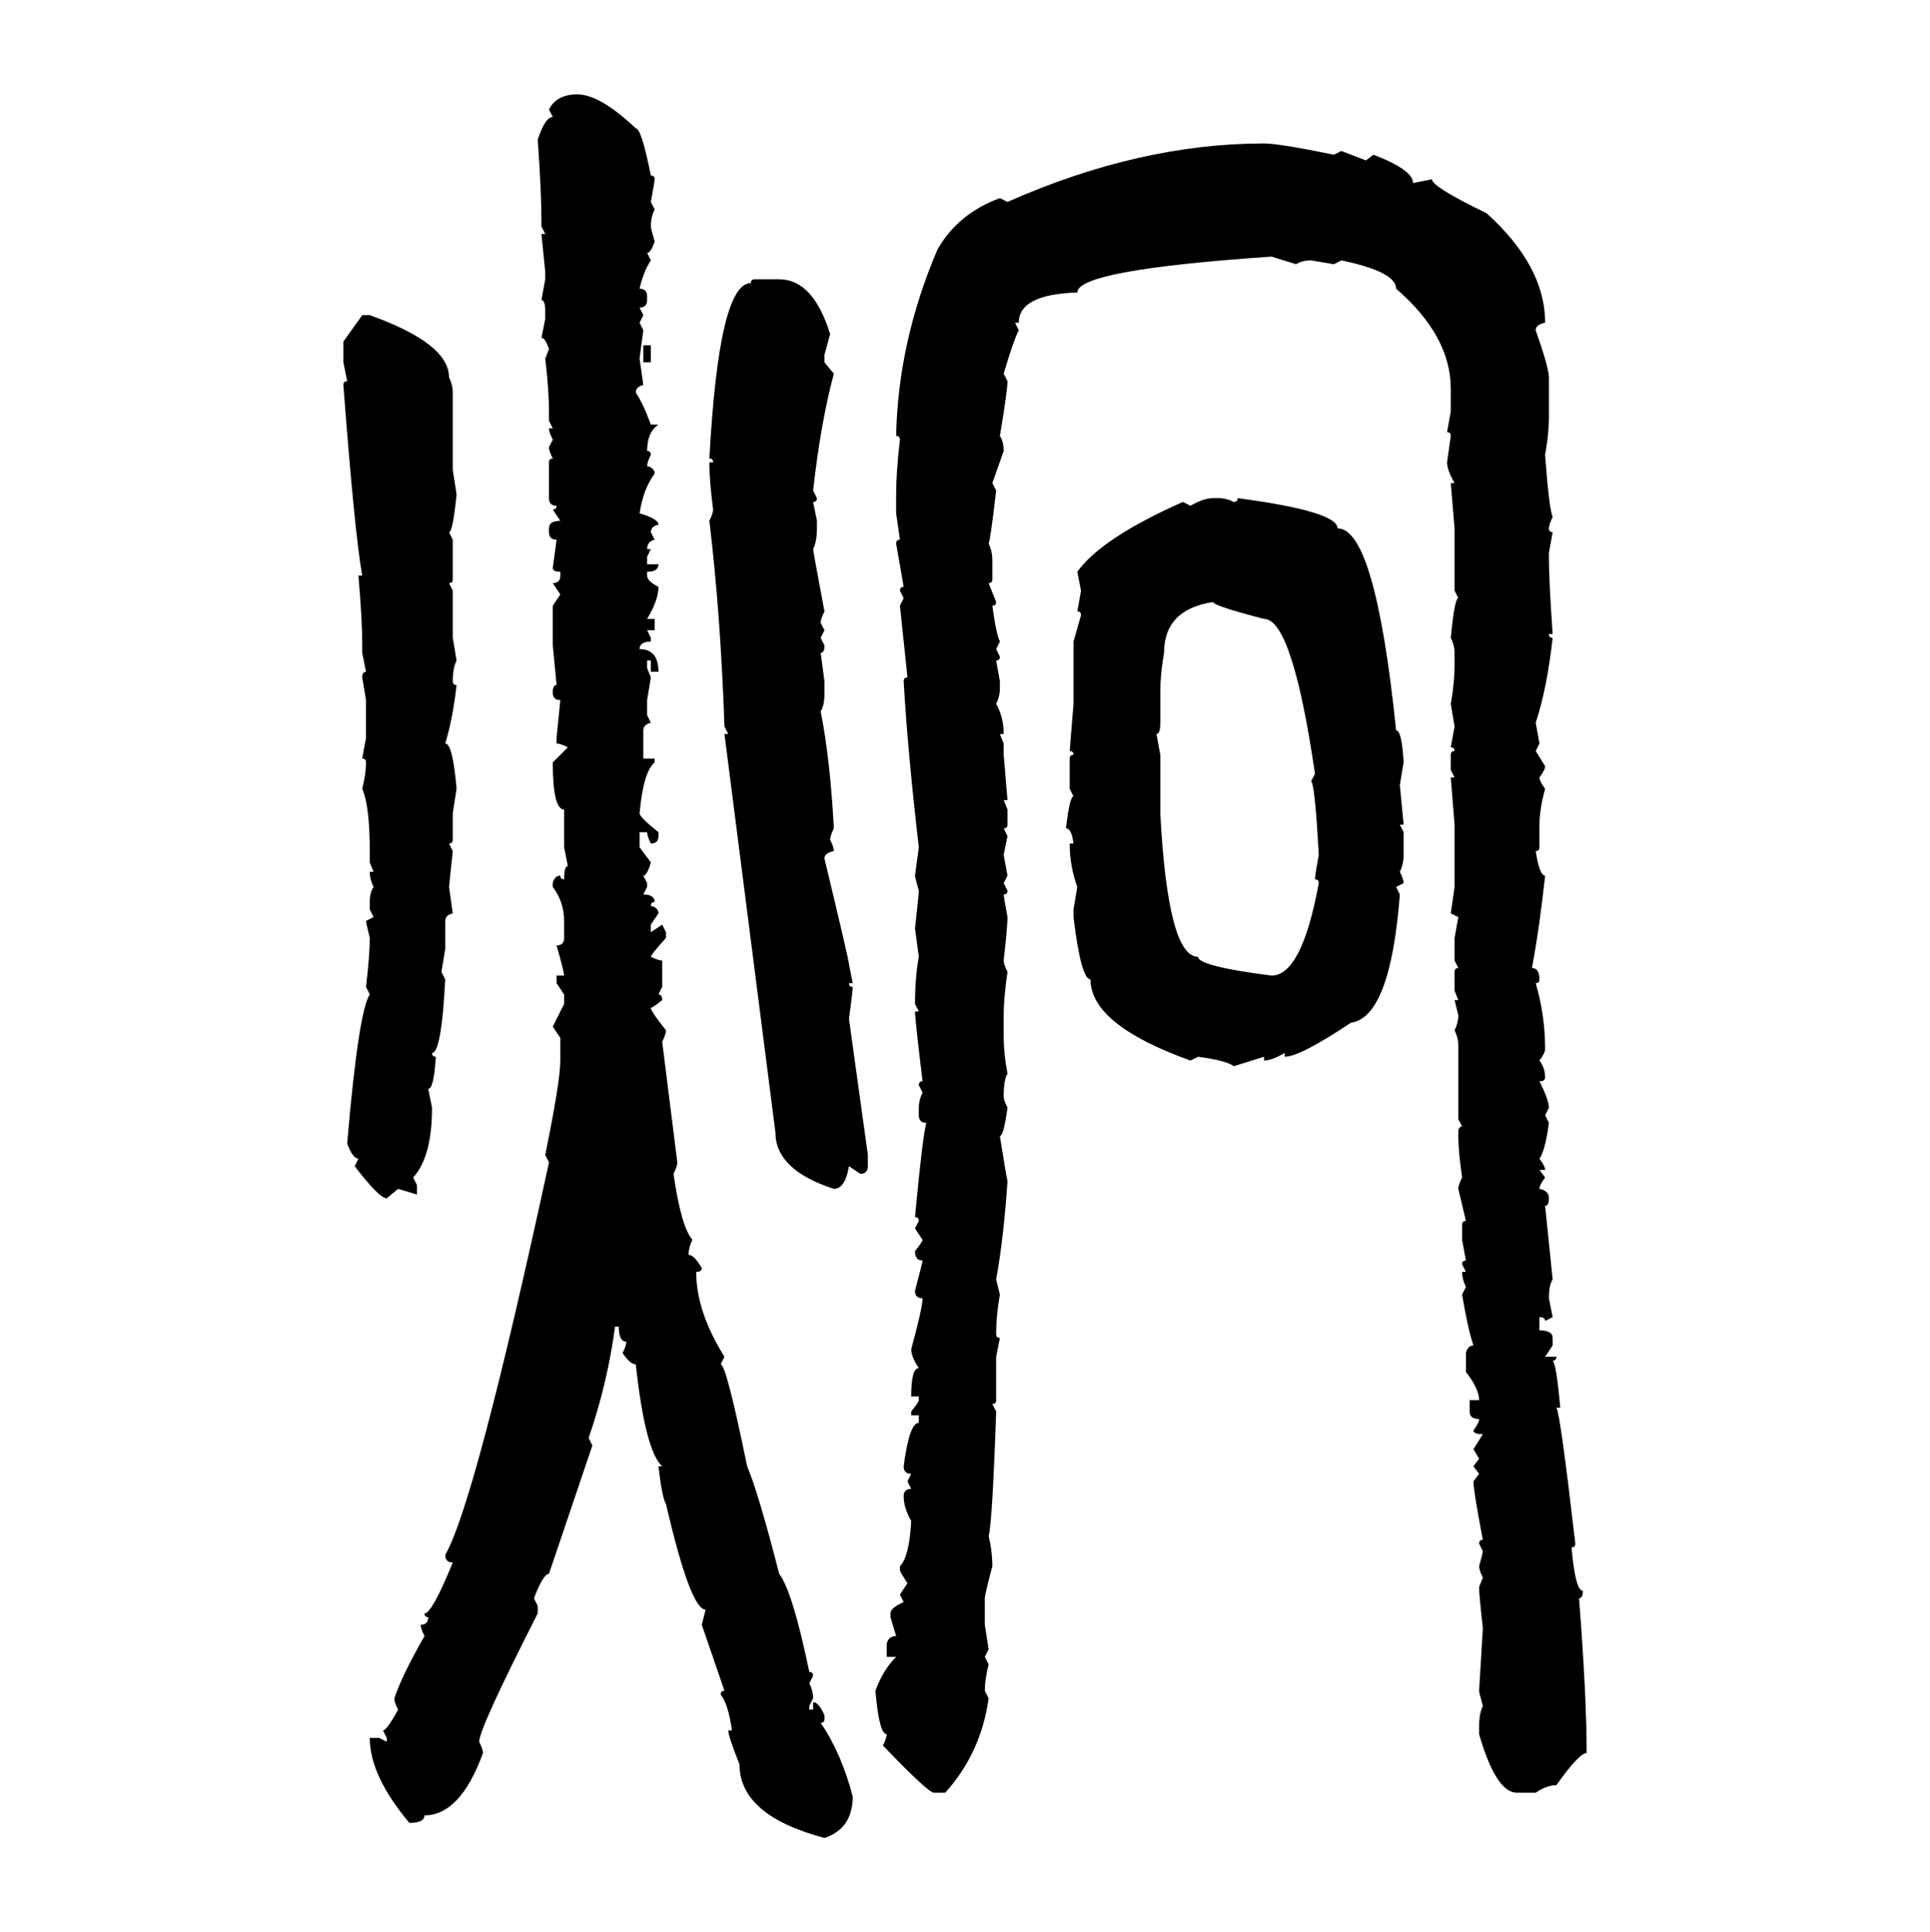 <svg xmlns="http://www.w3.org/2000/svg" xmlns:xlink="http://www.w3.org/1999/xlink" width="299.707" height="300"><path d="M89.65 14.65L89.65 14.65Q93.16 14.65 98.73 19.92L98.73 19.92Q99.61 19.92 101.07 27.25L101.07 27.25Q101.66 27.25 101.66 27.83L101.66 27.83Q101.66 28.13 101.07 31.35L101.07 31.35L101.66 32.52Q101.07 33.69 101.07 35.16L101.07 35.16Q101.07 35.45 101.66 37.50L101.66 37.50Q101.07 39.26 100.49 39.26L100.49 39.26L101.07 40.43Q99.90 42.19 99.32 44.82L99.32 44.82Q100.49 44.82 100.49 46.00L100.49 46.00L100.49 46.58Q100.49 47.75 99.32 47.75L99.32 47.75L99.90 48.93L99.32 50.10L99.90 51.27L99.32 55.66L99.90 59.77Q98.73 60.06 98.73 60.94L98.73 60.94Q99.90 62.70 101.07 65.92L101.07 65.92L102.25 65.92Q100.49 67.09 100.49 70.02L100.49 70.02Q101.07 70.02 101.07 70.61L101.07 70.61Q100.49 71.78 100.49 72.36L100.49 72.36Q101.66 72.66 101.66 73.54L101.66 73.54Q99.90 75.88 99.32 79.69L99.32 79.69Q102.25 80.57 102.25 81.45L102.25 81.45Q101.07 81.74 101.07 82.62L101.07 82.62L101.66 83.79Q100.49 84.08 100.49 85.25L100.49 85.25L101.07 85.25L100.49 86.43L100.49 87.60L102.25 87.60Q102.25 88.77 100.49 88.77L100.49 88.77L100.49 89.36Q100.49 90.23 102.25 91.11L102.25 91.11Q102.25 93.16 100.49 96.09L100.49 96.09L101.66 96.09L101.66 97.85L100.49 97.85L101.07 99.02L101.07 99.61Q99.32 99.61 99.32 100.78L99.32 100.78Q102.25 100.78 102.25 104.30L102.25 104.30L101.07 104.30L101.07 102.54L100.49 102.54L100.49 103.71L101.07 105.18L100.49 108.69L100.49 111.04L101.07 112.21Q99.90 112.50 99.90 113.38L99.90 113.38L99.90 117.77L101.66 117.77L101.66 118.36Q99.90 119.82 99.32 126.27L99.32 126.27Q99.32 126.86 102.25 129.20L102.25 129.20L102.25 129.79Q102.25 130.96 101.07 130.96L101.07 130.96Q100.49 129.79 100.49 129.20L100.49 129.20L99.32 129.20L99.32 131.54L101.07 133.89Q100.49 135.94 99.90 135.94L99.90 135.94L100.49 137.11L100.49 137.70L99.90 138.87Q101.66 138.87 101.66 140.04L101.66 140.04Q101.07 140.04 101.07 140.63L101.07 140.63Q102.25 140.92 102.25 141.80L102.25 141.80L101.07 143.55L101.07 144.73L102.83 143.55L103.42 144.73L103.42 145.61Q101.07 148.24 101.07 148.54L101.07 148.54Q102.25 149.12 102.83 149.12L102.83 149.12L102.83 153.22L102.25 154.39Q102.83 154.39 102.83 155.27L102.83 155.27Q101.37 156.45 101.07 156.45L101.07 156.45Q101.07 157.03 103.42 159.96L103.42 159.96Q103.42 160.55 102.83 161.72L102.83 161.72L105.18 180.47Q105.18 181.05 104.59 182.23L104.59 182.23Q105.76 190.43 107.52 192.48L107.52 192.48Q106.93 193.65 106.93 194.82L106.93 194.82Q107.81 194.82 108.98 196.88L108.98 196.88Q108.98 197.46 108.11 197.46L108.11 197.46Q108.11 203.61 112.50 210.64L112.50 210.64L111.91 211.82Q112.79 211.82 116.02 227.64L116.02 227.64Q117.77 231.74 121.00 244.34L121.00 244.34Q123.05 246.97 125.68 259.57L125.68 259.57Q126.27 259.57 126.27 260.16L126.27 260.16L125.68 261.33Q126.27 262.50 126.27 263.67L126.27 263.67L125.68 264.84L125.68 265.43L126.27 265.43L126.27 264.26Q127.15 264.26 128.03 266.31L128.03 266.31L128.03 266.89Q128.03 267.48 127.44 267.48L127.44 267.48Q130.66 272.17 132.42 278.91L132.42 278.91Q132.42 283.89 128.03 285.35L128.03 285.35Q114.84 281.84 114.84 273.93L114.84 273.93Q113.09 269.53 113.09 268.65L113.09 268.65L113.67 268.65Q113.09 264.55 111.91 263.09L111.91 263.09Q111.91 262.50 112.50 262.50L112.50 262.50L108.98 252.25L109.57 249.90Q107.23 249.90 103.42 233.50L103.42 233.50Q102.83 232.62 102.25 227.64L102.25 227.64L102.83 227.64Q100.20 225.29 98.73 211.82L98.73 211.82Q97.85 211.82 96.68 210.06L96.68 210.06Q97.27 208.89 97.27 208.30L97.27 208.30Q96.09 208.30 96.09 205.96L96.09 205.96L95.51 205.96Q94.34 214.75 91.41 223.24L91.41 223.24L91.99 224.41L85.25 244.34Q84.38 244.34 82.91 248.14L82.91 248.14L83.50 249.32L83.50 250.49Q74.41 268.36 74.41 270.41L74.41 270.41Q75 271.58 75 272.17L75 272.17Q71.48 281.84 65.92 281.84L65.92 281.84Q65.92 283.01 63.57 283.01L63.57 283.01Q57.42 275.68 57.42 269.82L57.42 269.82L58.89 269.82L60.06 270.41L60.06 269.82L59.47 268.65Q60.06 268.65 61.82 265.43L61.82 265.43Q61.23 264.26 61.23 263.67L61.23 263.67Q62.40 260.16 65.92 254.00L65.92 254.00Q65.33 252.83 65.33 252.25L65.33 252.25Q66.50 252.25 66.50 251.07L66.50 251.07Q65.92 251.07 65.92 250.49L65.92 250.49Q67.09 250.49 70.31 242.58L70.31 242.58Q69.14 242.58 69.14 241.41L69.14 241.41Q73.83 233.20 85.25 180.47L85.25 180.47L84.67 179.30Q87.01 167.87 87.01 164.65L87.01 164.65L87.01 161.13L85.84 159.38L87.60 155.86L87.60 154.39L86.43 152.64L86.43 151.46L87.60 151.46Q87.60 150.88 86.43 146.78L86.43 146.78Q87.60 146.78 87.60 145.61L87.60 145.61L87.60 142.97Q87.60 140.04 85.84 137.70L85.84 137.70L85.84 137.11Q86.13 135.94 87.01 135.94L87.01 135.94Q87.01 136.52 87.60 136.52L87.60 136.52Q87.60 134.47 88.18 134.47L88.18 134.47L87.60 131.54L87.60 125.68Q85.84 125.68 85.84 118.36L85.84 118.36L88.18 116.02Q87.01 115.43 86.43 115.43L86.43 115.43L86.43 114.55L87.01 108.69Q85.84 108.69 85.84 107.52L85.84 107.52Q85.84 106.35 86.43 106.35L86.43 106.35L85.84 100.20L85.84 94.04L87.01 92.29L85.84 90.53Q87.01 90.53 87.01 89.36L87.01 89.36L87.01 88.77Q85.84 88.77 85.84 88.18L85.84 88.18L86.43 83.79Q85.25 83.79 85.25 82.62L85.25 82.62L85.25 82.03Q85.25 80.86 87.01 80.86L87.01 80.86L85.84 79.10Q86.43 79.10 86.43 78.52L86.43 78.52Q85.25 78.52 85.25 77.34L85.25 77.34L85.25 71.78Q85.25 71.19 85.84 71.19L85.84 71.19Q85.25 70.02 85.25 69.43L85.25 69.43L85.84 68.26Q85.25 67.09 85.25 66.50L85.25 66.50L85.84 66.50L85.25 65.33L85.25 63.87Q85.25 60.64 84.67 55.66L84.67 55.66L85.25 54.20Q84.67 52.44 84.08 52.44L84.08 52.44L84.67 49.51L84.67 48.34Q84.67 46.58 84.08 46.58L84.08 46.58L84.67 43.36L84.67 42.19L84.08 36.33L84.67 36.33L84.08 35.16L84.08 34.57Q84.08 29.59 83.50 21.68L83.50 21.68Q84.67 18.16 85.84 18.16L85.84 18.16L85.25 16.99Q86.43 14.65 89.65 14.65ZM196.29 22.27L196.29 22.27Q198.63 22.27 207.13 24.02L207.13 24.02L208.30 23.44L212.11 24.90L213.28 24.02Q219.43 26.37 219.43 28.42L219.43 28.42L222.36 27.83Q222.36 29.00 230.86 33.11L230.86 33.11Q239.94 41.31 239.94 50.10L239.94 50.10Q238.48 50.39 238.48 51.27L238.48 51.27Q240.53 57.13 240.53 58.59L240.53 58.59L240.53 64.75Q240.53 67.38 239.94 70.61L239.94 70.61Q240.53 78.81 241.11 80.27L241.11 80.27Q240.53 81.45 240.53 82.03L240.53 82.03Q240.53 82.62 241.11 82.62L241.11 82.62L240.53 85.84L240.53 86.43Q240.53 90.23 241.11 98.44L241.11 98.44L240.53 98.44Q240.53 99.02 241.11 99.02L241.11 99.02Q240.23 106.93 238.48 112.21L238.48 112.21L239.06 115.43L238.48 116.60L239.94 118.95Q239.94 119.53 239.06 120.70L239.06 120.70Q239.06 121.29 239.94 122.46L239.94 122.46Q239.06 125.68 239.06 128.03L239.06 128.03L239.06 131.54Q239.06 132.13 238.48 132.13L238.48 132.13Q239.06 135.94 239.94 135.94L239.94 135.94Q239.06 144.14 237.89 150.29L237.89 150.29Q239.06 150.29 239.06 152.05L239.06 152.05Q239.06 152.64 238.48 152.64L238.48 152.64Q239.94 157.62 239.94 162.89L239.94 162.89Q239.94 163.48 239.06 164.65L239.06 164.65Q239.94 165.82 239.94 167.29L239.94 167.29Q239.94 167.87 239.06 167.87L239.06 167.87Q240.53 170.80 240.53 171.97L240.53 171.97L239.94 173.14L240.53 174.32Q239.94 178.71 239.06 179.88L239.06 179.88Q239.94 181.05 239.94 181.64L239.94 181.64L239.06 181.64L239.94 182.81Q239.06 183.98 239.06 184.57L239.06 184.57Q240.53 184.86 240.53 186.04L240.53 186.04Q240.53 187.21 239.94 187.21L239.94 187.21L241.11 198.63Q240.53 199.51 240.53 201.56L240.53 201.56L241.11 204.49L239.94 205.08Q239.94 204.49 239.06 204.49L239.06 204.49L239.06 206.54Q241.11 206.54 241.11 207.71L241.11 207.71L241.11 208.89L239.94 210.64L241.70 210.64Q241.70 211.23 241.11 211.23L241.11 211.23Q241.70 211.82 242.29 218.55L242.29 218.55L241.70 218.55Q242.29 219.43 244.63 239.65L244.63 239.65Q244.63 240.23 244.04 240.23L244.04 240.23Q244.63 246.97 245.80 246.97L245.80 246.97Q245.80 248.14 245.21 248.14L245.21 248.14Q246.39 263.38 246.39 272.17L246.39 272.17Q245.21 272.17 241.70 277.15L241.70 277.15Q240.23 277.15 238.48 278.32L238.48 278.32L235.55 278.32Q232.32 278.32 229.69 269.24L229.69 269.24L229.69 268.07Q229.69 266.02 230.27 264.84L230.27 264.84Q229.69 262.79 229.69 262.50L229.69 262.50L230.27 252.83Q229.69 247.56 229.69 246.39L229.69 246.39L230.27 244.92Q229.69 243.75 229.69 243.16L229.69 243.16Q230.27 241.11 230.27 240.82L230.27 240.82L229.69 239.65Q229.69 239.06 230.27 239.06L230.27 239.06Q228.81 231.45 228.81 229.98L228.81 229.98L229.69 228.81L228.81 227.64L229.69 226.46L228.81 225L230.27 222.66Q228.81 222.66 228.81 222.07L228.81 222.07Q229.69 220.90 229.69 220.31L229.69 220.31Q228.22 220.31 228.22 219.14L228.22 219.14L228.22 217.38L229.69 217.38Q229.69 215.63 227.64 212.99L227.64 212.99L227.64 210.06Q227.93 208.89 228.81 208.89L228.81 208.89Q227.93 206.25 227.05 200.98L227.05 200.98L227.64 199.80Q227.05 198.63 227.05 197.46L227.05 197.46L227.64 197.46L227.05 196.29Q227.05 195.70 227.64 195.70L227.64 195.70L227.05 192.48L227.05 190.14Q227.05 189.55 227.64 189.55L227.64 189.55L226.46 184.57Q226.46 183.98 227.05 182.81L227.05 182.81Q226.46 178.71 226.46 176.37L226.46 176.37L226.46 175.78Q226.46 174.90 227.05 174.90L227.05 174.90L226.46 173.73L226.46 162.30Q226.46 161.13 225.88 159.96L225.88 159.96Q226.46 158.79 226.46 157.62L226.46 157.62L225.88 155.27L226.46 155.27L225.88 153.81L225.88 150.88Q225.88 150.29 226.46 150.29L226.46 150.29L225.88 149.12L225.88 145.61L226.46 142.38L225.29 141.80L225.88 137.70L225.88 128.03L225.29 120.70L225.88 120.70L225.29 119.53L225.29 117.19Q225.29 116.60 225.88 116.60L225.88 116.60Q225.88 116.02 225.29 116.02L225.29 116.02L225.88 112.79L225.29 109.28Q225.88 106.05 225.88 103.13L225.88 103.13L225.88 101.37Q225.88 100.20 225.29 99.02L225.29 99.02Q225.88 92.87 226.46 92.87L226.46 92.87L225.88 91.70L225.88 82.03L225.29 75L225.88 75Q224.71 72.95 224.71 71.78L224.71 71.78L225.29 67.68Q225.29 67.09 224.71 67.09L224.71 67.09L225.29 63.87L225.29 60.35Q225.29 52.15 216.80 44.82L216.80 44.82Q216.80 42.19 208.30 40.43L208.30 40.43L207.13 41.02L203.61 40.43Q202.15 40.43 201.27 41.02L201.27 41.02L197.46 39.84Q167.29 41.89 167.29 45.41L167.29 45.41Q158.20 45.70 158.20 50.10L158.20 50.10L157.62 50.10L158.20 51.27Q157.32 53.03 155.86 58.01L155.86 58.01L156.45 59.18Q156.45 60.64 155.27 67.68L155.27 67.68Q155.86 68.55 155.86 70.02L155.86 70.02L154.10 75L154.69 76.17Q153.81 83.79 153.52 84.38L153.52 84.38Q154.10 85.55 154.10 87.01L154.10 87.01L154.10 89.94Q154.10 90.53 153.52 90.53L153.52 90.53L154.69 93.46Q154.69 94.04 154.10 94.04L154.10 94.04Q154.69 98.44 155.27 99.61L155.27 99.61L154.69 100.78L155.27 101.95Q155.27 102.54 154.69 102.54L154.69 102.54L155.27 105.76L155.27 106.93Q155.27 108.11 154.69 109.28L154.69 109.28Q155.86 111.33 155.86 113.96L155.86 113.96L155.27 113.96L155.86 115.43L155.86 117.19L156.45 124.22L155.86 124.22L156.45 125.68L156.45 128.03Q156.45 128.61 155.86 128.61L155.86 128.61L156.45 129.79L155.86 132.71L156.45 135.94L155.86 137.11L156.45 138.28Q156.45 138.87 155.86 138.87L155.86 138.87Q155.86 139.16 156.45 142.38L156.45 142.38Q156.45 143.85 155.86 149.12L155.86 149.12Q155.86 149.71 156.45 150.88L156.45 150.88Q155.86 154.98 155.86 157.62L155.86 157.62L155.86 161.13Q155.86 163.48 156.45 166.70L156.45 166.70Q155.86 167.58 155.86 170.21L155.86 170.21Q155.86 170.80 156.45 171.97L156.45 171.97Q155.86 176.37 155.27 176.37L155.27 176.37Q156.15 181.93 156.45 183.40L156.45 183.40Q155.86 192.19 154.69 198.63L154.69 198.63L155.27 200.98Q154.69 204.20 154.69 207.13L154.69 207.13Q154.69 207.71 155.27 207.71L155.27 207.71L154.69 210.64L154.69 217.38Q154.69 217.97 154.10 217.97L154.10 217.97L154.69 219.14Q154.10 236.43 153.52 238.48L153.52 238.48Q154.10 240.82 154.10 243.16L154.10 243.16Q152.93 247.56 152.93 248.14L152.93 248.14L152.93 252.25L153.52 256.05L152.93 257.23L153.52 258.40Q152.93 260.74 152.93 262.50L152.93 262.50L153.52 263.67Q152.34 272.17 146.78 278.32L146.78 278.32L145.02 278.32Q144.14 278.32 137.11 271.00L137.11 271.00Q137.70 269.82 137.70 269.24L137.70 269.24Q136.52 269.24 135.94 262.50L135.94 262.50Q137.11 259.28 139.16 257.23L139.16 257.23L137.70 257.23L137.70 255.18Q137.99 254.00 139.16 254.00L139.16 254.00L138.28 251.07L138.28 250.49Q138.28 249.61 140.33 248.73L140.33 248.73L139.75 247.56L140.92 245.80Q139.75 244.04 139.75 243.75L139.75 243.75L139.75 243.16Q141.21 241.70 141.50 236.13L141.50 236.13Q140.33 234.08 140.33 232.32L140.33 232.32Q140.33 231.15 141.50 231.15L141.50 231.15L140.92 229.98L141.50 228.81Q140.33 228.81 140.33 227.64L140.33 227.64Q141.21 220.90 142.68 220.90L142.68 220.90L142.68 219.73L141.50 219.73L141.50 219.14Q142.68 217.68 142.68 217.38L142.68 217.38L142.68 216.80L141.50 216.80Q141.50 212.40 142.68 212.40L142.68 212.40Q141.50 210.64 141.50 209.47L141.50 209.47Q143.26 203.03 143.26 201.56L143.26 201.56Q142.09 201.56 142.09 200.39L142.09 200.39Q143.26 196.00 143.26 195.70L143.26 195.70Q142.09 195.70 142.09 194.24L142.09 194.24Q143.26 192.77 143.26 192.48L143.26 192.48L142.09 190.72L142.68 189.55Q142.68 188.96 142.09 188.96L142.09 188.96Q143.26 176.37 143.85 174.32L143.85 174.32Q142.68 174.32 142.68 173.14L142.68 173.14L142.68 171.97Q142.68 170.80 143.26 169.63L143.26 169.63L142.68 168.46Q142.68 167.87 143.26 167.87L143.26 167.87Q142.09 158.20 142.09 157.03L142.09 157.03L142.68 157.03L142.09 155.86Q142.09 151.76 142.68 148.54L142.68 148.54L142.09 144.14Q142.68 138.87 142.68 138.28L142.68 138.28Q142.09 136.23 142.09 135.94L142.09 135.94L142.68 131.54Q140.92 116.31 140.33 105.76L140.33 105.76Q140.33 105.18 140.92 105.18L140.92 105.18L139.75 94.04L140.33 92.87L139.75 91.70Q139.75 91.11 140.33 91.11L140.33 91.11L139.16 84.38Q139.16 83.79 139.75 83.79L139.75 83.79L139.16 79.69L139.16 76.76Q139.16 73.24 139.75 68.26L139.75 68.26Q139.75 67.68 139.16 67.68L139.16 67.68Q139.45 53.03 145.61 38.67L145.61 38.67Q148.83 33.11 155.27 30.76L155.27 30.76L156.45 31.35Q176.95 22.27 196.29 22.27ZM117.19 43.36L117.19 43.36L121.00 43.36Q126.27 43.36 128.91 51.86L128.91 51.86L128.03 55.08L128.03 56.25L129.49 58.01Q127.44 65.63 126.27 76.17L126.27 76.17L126.86 77.34Q126.86 77.93 126.27 77.93L126.27 77.93L126.86 80.86L126.86 82.03Q126.86 84.08 126.27 85.25L126.27 85.25Q126.27 85.55 128.03 94.92L128.03 94.92Q127.44 96.09 127.44 96.68L127.44 96.68L128.03 97.85L127.44 99.02L128.03 100.20Q128.03 101.37 127.44 101.37L127.44 101.37L128.03 105.76L128.03 107.52Q128.03 109.57 127.44 110.45L127.44 110.45Q128.91 117.77 129.49 128.61L129.49 128.61Q128.91 129.79 128.91 130.37L128.91 130.37Q129.49 131.54 129.49 132.13L129.49 132.13Q128.03 132.42 128.03 133.30L128.03 133.30Q131.84 149.12 131.84 149.71L131.84 149.71L132.42 152.64L131.84 152.64Q131.84 153.22 132.42 153.22L132.42 153.22Q132.42 153.81 131.84 158.20L131.84 158.20L134.77 179.30L134.77 181.05Q134.77 182.23 133.59 182.23L133.59 182.23L131.84 181.05Q131.25 184.57 129.49 184.57L129.49 184.57Q120.41 181.64 120.41 175.78L120.41 175.78L112.50 113.96L113.09 113.96L112.50 112.79Q111.91 95.51 110.16 80.86L110.16 80.86Q110.74 79.69 110.74 79.10L110.74 79.10Q110.16 74.71 110.16 71.78L110.16 71.78L110.74 71.78Q110.74 71.19 110.16 71.19L110.16 71.19Q111.62 43.95 116.60 43.95L116.60 43.95Q116.60 43.36 117.19 43.36ZM53.32 53.03L56.25 48.93L57.42 48.93Q69.73 53.32 69.73 58.59L69.73 58.59Q70.31 59.77 70.31 60.94L70.31 60.94L70.31 72.95L70.90 76.76Q70.31 82.62 69.73 82.62L69.73 82.62L70.31 83.79L70.31 89.94Q70.31 90.53 69.73 90.53L69.73 90.53L70.31 91.70L70.31 99.02L70.90 102.54Q70.31 103.71 70.31 105.76L70.31 105.76Q70.31 106.35 70.90 106.35L70.90 106.35Q70.31 111.62 69.14 115.43L69.14 115.43Q70.31 115.43 70.90 122.46L70.90 122.46L70.31 126.27L70.31 130.37Q70.31 130.96 69.73 130.96L69.73 130.96L70.31 132.13L69.73 137.70L70.31 141.80Q69.14 142.09 69.14 142.97L69.14 142.97L69.14 147.36L68.55 150.88L69.14 152.05Q68.55 163.48 67.09 163.48L67.09 163.48Q67.09 164.06 67.68 164.06L67.68 164.06Q67.38 169.04 66.50 169.04L66.50 169.04L67.09 171.97Q67.09 179.59 64.16 182.81L64.16 182.81L64.75 183.98L64.75 185.45L61.82 184.57L60.06 186.04Q58.89 186.04 55.08 181.05L55.08 181.05L55.66 179.88Q54.79 179.88 53.91 177.54L53.91 177.54Q55.66 157.03 57.42 154.39L57.42 154.39L56.84 153.22Q57.42 148.24 57.42 145.61L57.42 145.61Q56.84 143.26 56.84 142.97L56.84 142.97L58.01 142.38L57.42 141.21L57.42 140.04Q57.42 138.57 58.01 137.70L58.01 137.70Q57.42 136.52 57.42 135.35L57.42 135.35L58.01 135.35L57.42 133.89L57.42 132.13Q57.42 125.10 56.25 122.46L56.25 122.46Q56.84 120.12 56.84 118.36L56.84 118.36Q56.84 117.77 56.25 117.77L56.25 117.77L56.84 114.55L56.84 108.69L56.25 105.18Q56.25 104.30 56.84 104.30L56.84 104.30L56.25 101.37L56.25 99.61Q56.25 96.39 55.66 89.36L55.66 89.36L56.25 89.36Q55.08 82.91 53.32 59.77L53.32 59.77Q53.32 59.18 53.91 59.18L53.91 59.18L53.32 56.25L53.32 53.03ZM99.90 56.25L99.90 53.61L101.07 53.61L101.07 56.25L99.90 56.25ZM188.38 77.34L188.38 77.34L189.26 77.34Q190.43 77.34 191.60 77.93L191.60 77.93Q192.19 77.93 192.19 77.34L192.19 77.34Q207.71 79.39 207.71 82.03L207.71 82.03Q213.57 82.03 216.80 113.38L216.80 113.38Q217.68 113.38 217.97 118.36L217.97 118.36L217.38 121.88L217.97 128.03L217.38 128.03L217.97 129.20L217.97 132.71Q217.97 134.18 217.38 135.35L217.38 135.35Q217.97 136.52 217.97 137.11L217.97 137.11L216.80 137.70L217.38 138.87Q215.92 157.91 209.77 158.79L209.77 158.79Q201.86 164.06 199.51 164.06L199.51 164.06L199.51 163.48Q197.46 164.65 196.29 164.65L196.29 164.65L196.29 164.06L191.60 165.53Q190.43 164.65 186.04 164.06L186.04 164.06L184.86 164.65Q169.34 159.08 169.34 152.05L169.34 152.05Q167.87 152.05 166.70 142.38L166.70 142.38L166.70 141.21L167.29 137.70Q166.11 134.47 166.11 130.96L166.11 130.96L166.70 130.96Q166.41 128.61 165.53 128.61L165.53 128.61Q166.11 123.63 166.70 123.63L166.70 123.63L166.11 122.46L166.11 117.77Q166.11 117.19 166.70 117.19L166.70 117.19Q166.70 116.60 166.11 116.60L166.11 116.60L166.70 109.28L166.70 99.61L167.87 95.51Q167.87 94.92 167.29 94.92L167.29 94.92L167.87 91.70L167.29 88.77Q171.09 83.50 183.69 77.93L183.69 77.93L184.86 78.52Q186.91 77.34 188.38 77.34ZM180.18 107.52L180.18 107.52L180.18 112.21Q180.18 113.96 179.59 113.96L179.59 113.96L180.18 117.19L180.18 126.27Q181.35 148.54 186.04 148.54L186.04 148.54Q186.04 150 197.46 151.46L197.46 151.46Q202.15 151.46 204.79 137.11L204.79 137.11Q204.79 136.52 204.20 136.52L204.20 136.52Q204.20 135.94 204.79 132.71L204.79 132.71Q204.20 121.88 203.61 121.29L203.61 121.29L204.20 120.12Q200.68 96.09 196.29 96.09L196.29 96.09Q188.38 94.04 188.38 93.46L188.38 93.46Q180.76 94.63 180.76 101.37L180.76 101.37Q180.18 104.59 180.18 107.52Z"/></svg>